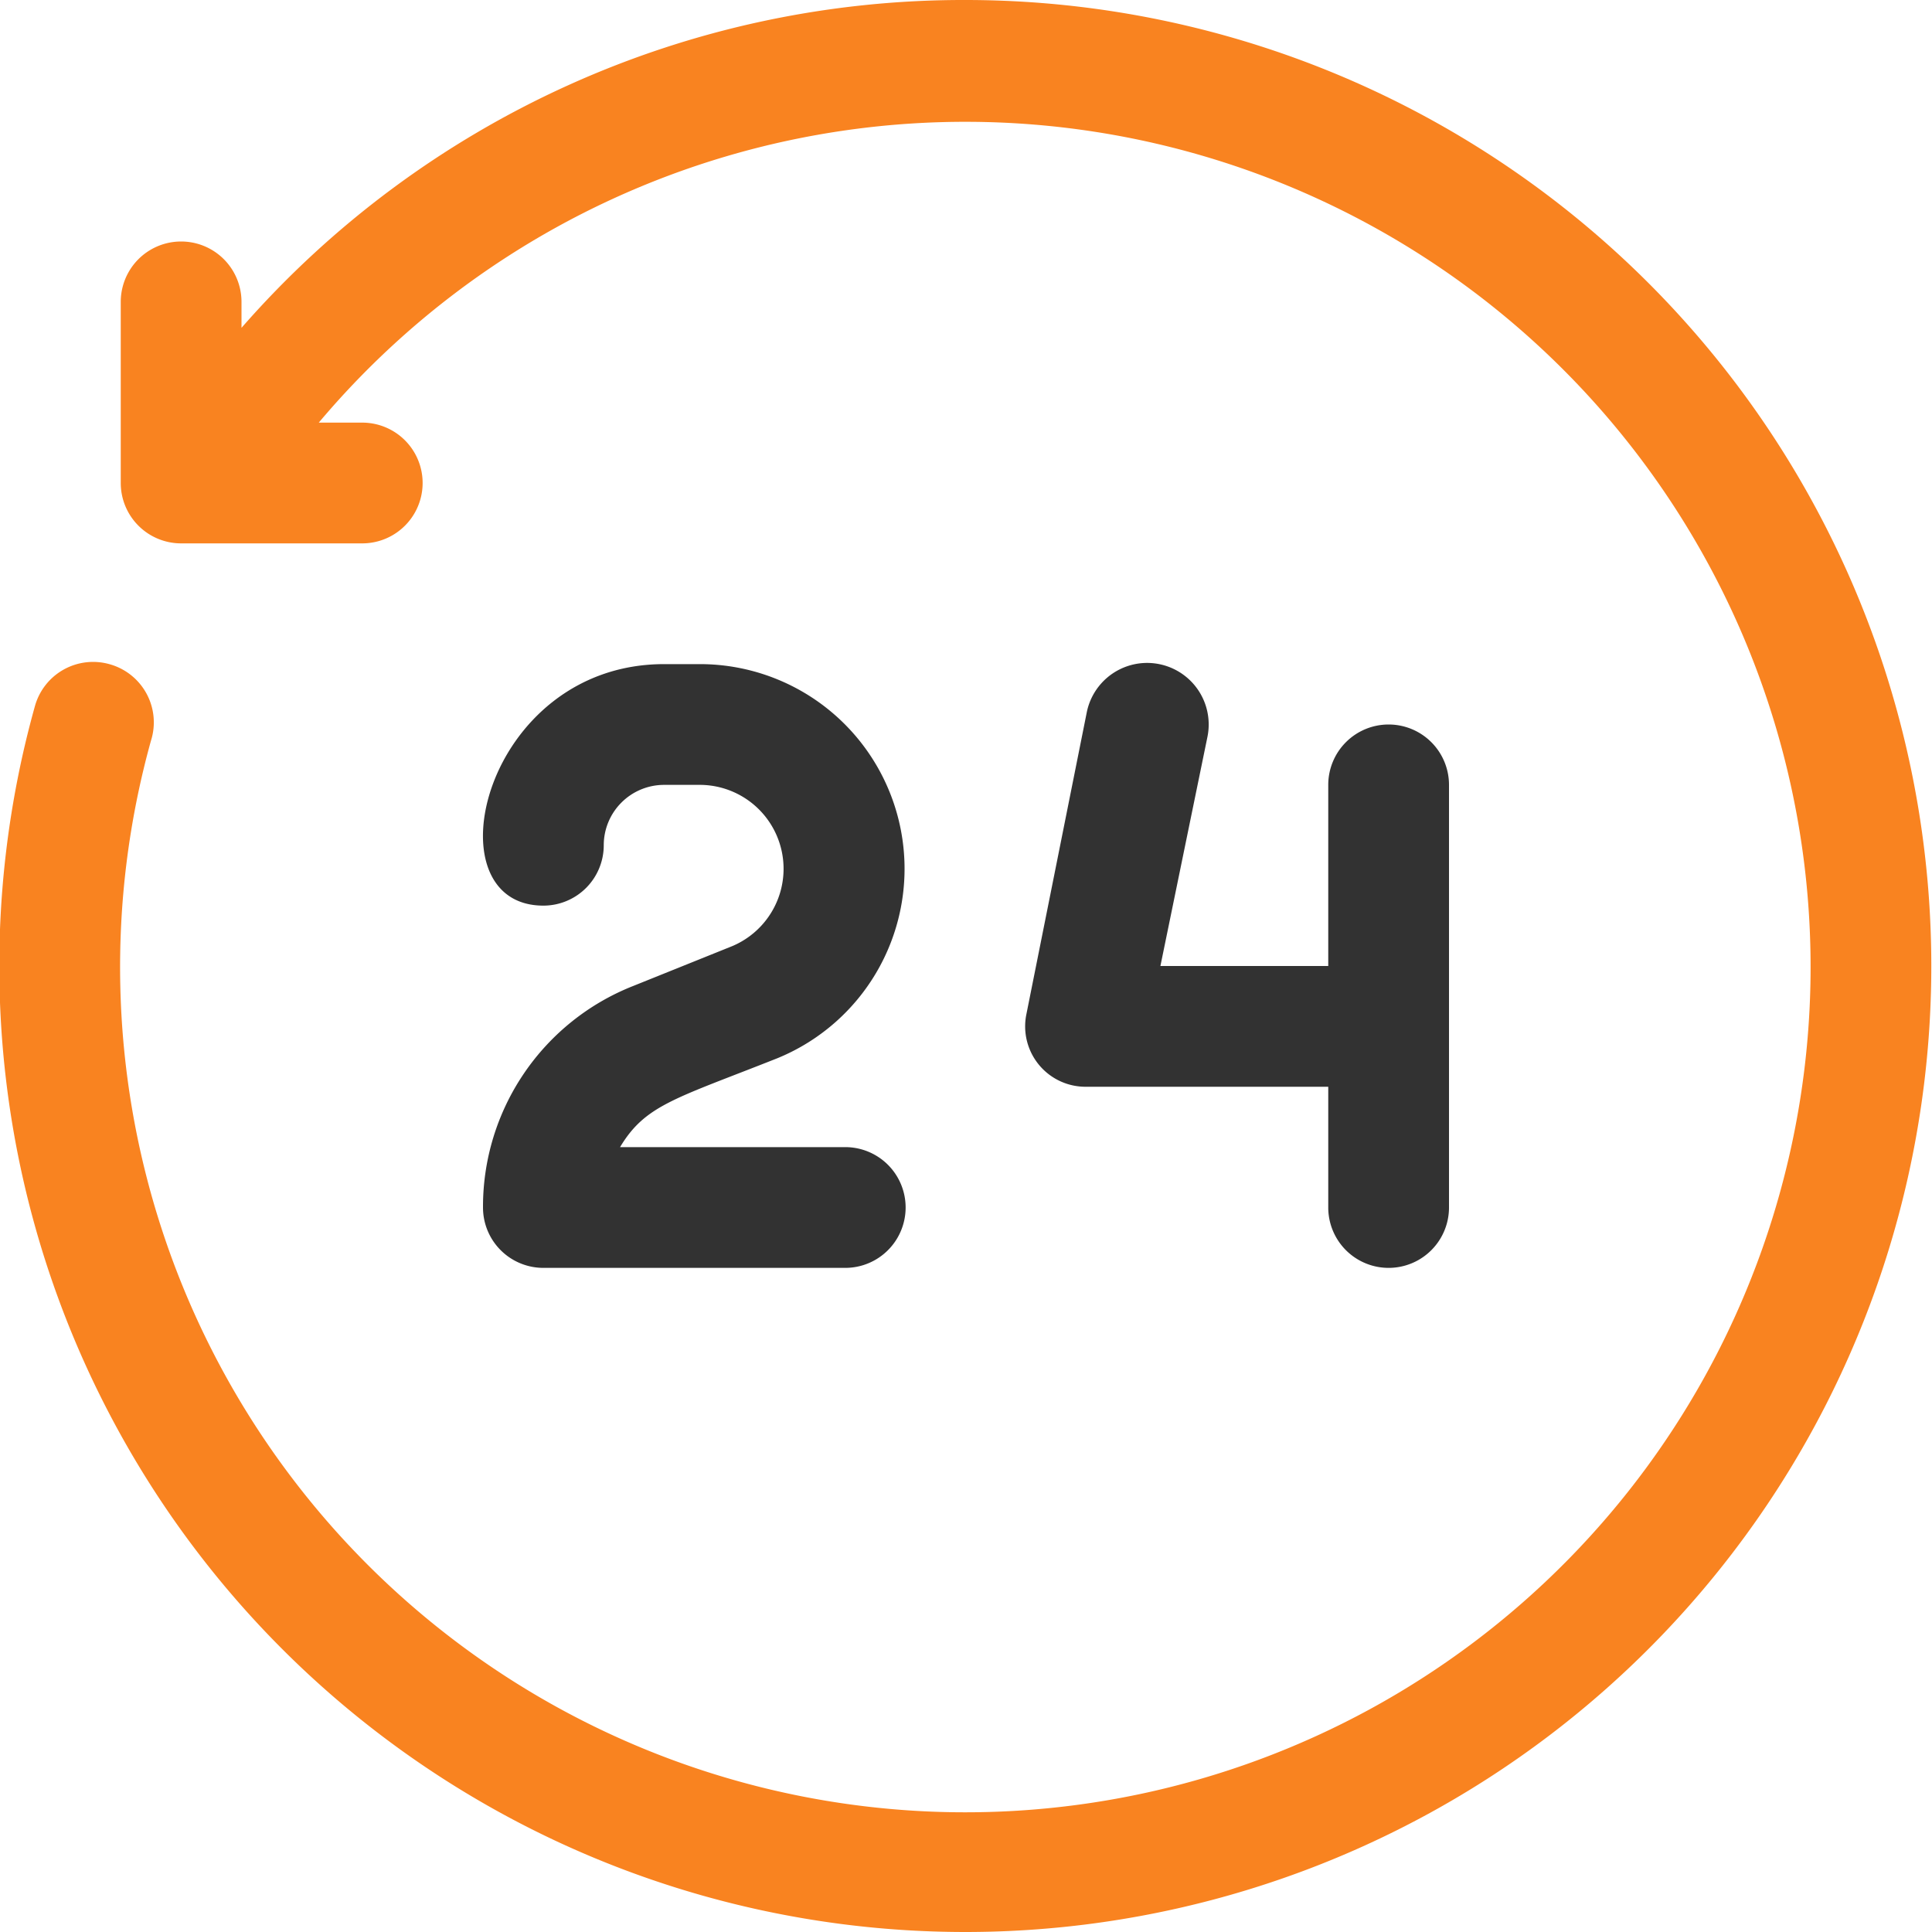 <svg xmlns="http://www.w3.org/2000/svg" version="1.1" xmlns:xlink="http://www.w3.org/1999/xlink" width="512" height="512" x="0" y="0" viewBox="0 0 32 32" style="enable-background:new 0 0 512 512" xml:space="preserve" class=""><g><g data-name="24 Hours"><path fill="#f98320" d="M16 0A15.88 15.88 0 0 0 4 5.43V5a1 1 0 0 0-2 0v3a1 1 0 0 0 1 1h3a1 1 0 0 0 0-2h-.72a14 14 0 1 1-2.78 5.27A1 1 0 0 0 1.81 11a1 1 0 0 0-1.23.69A16 16 0 1 0 16 0z" opacity="1" data-original="#38004d" class=""></path><g fill="#9f85ec"><path d="M14 21H9a1 1 0 0 1-1-1 3.93 3.93 0 0 1 2.49-3.67l1.64-.66a1.39 1.39 0 0 0-.52-2.67H11a1 1 0 0 0-1 1 1 1 0 0 1-1 1c-1.91 0-1-4 2-4h.61a3.39 3.39 0 0 1 1.26 6.53c-1.69.67-2.18.77-2.6 1.47H14a1 1 0 0 1 0 2zM23 12a1 1 0 0 0-1 1v3h-2.78l.78-3.8a1 1 0 0 0-2-.4l-1 5a1 1 0 0 0 1 1.2h4v2a1 1 0 0 0 2 0v-7a1 1 0 0 0-1-1z" fill="#323232" opacity="1" data-original="#9f85ec" class=""></path></g></g></g></svg>